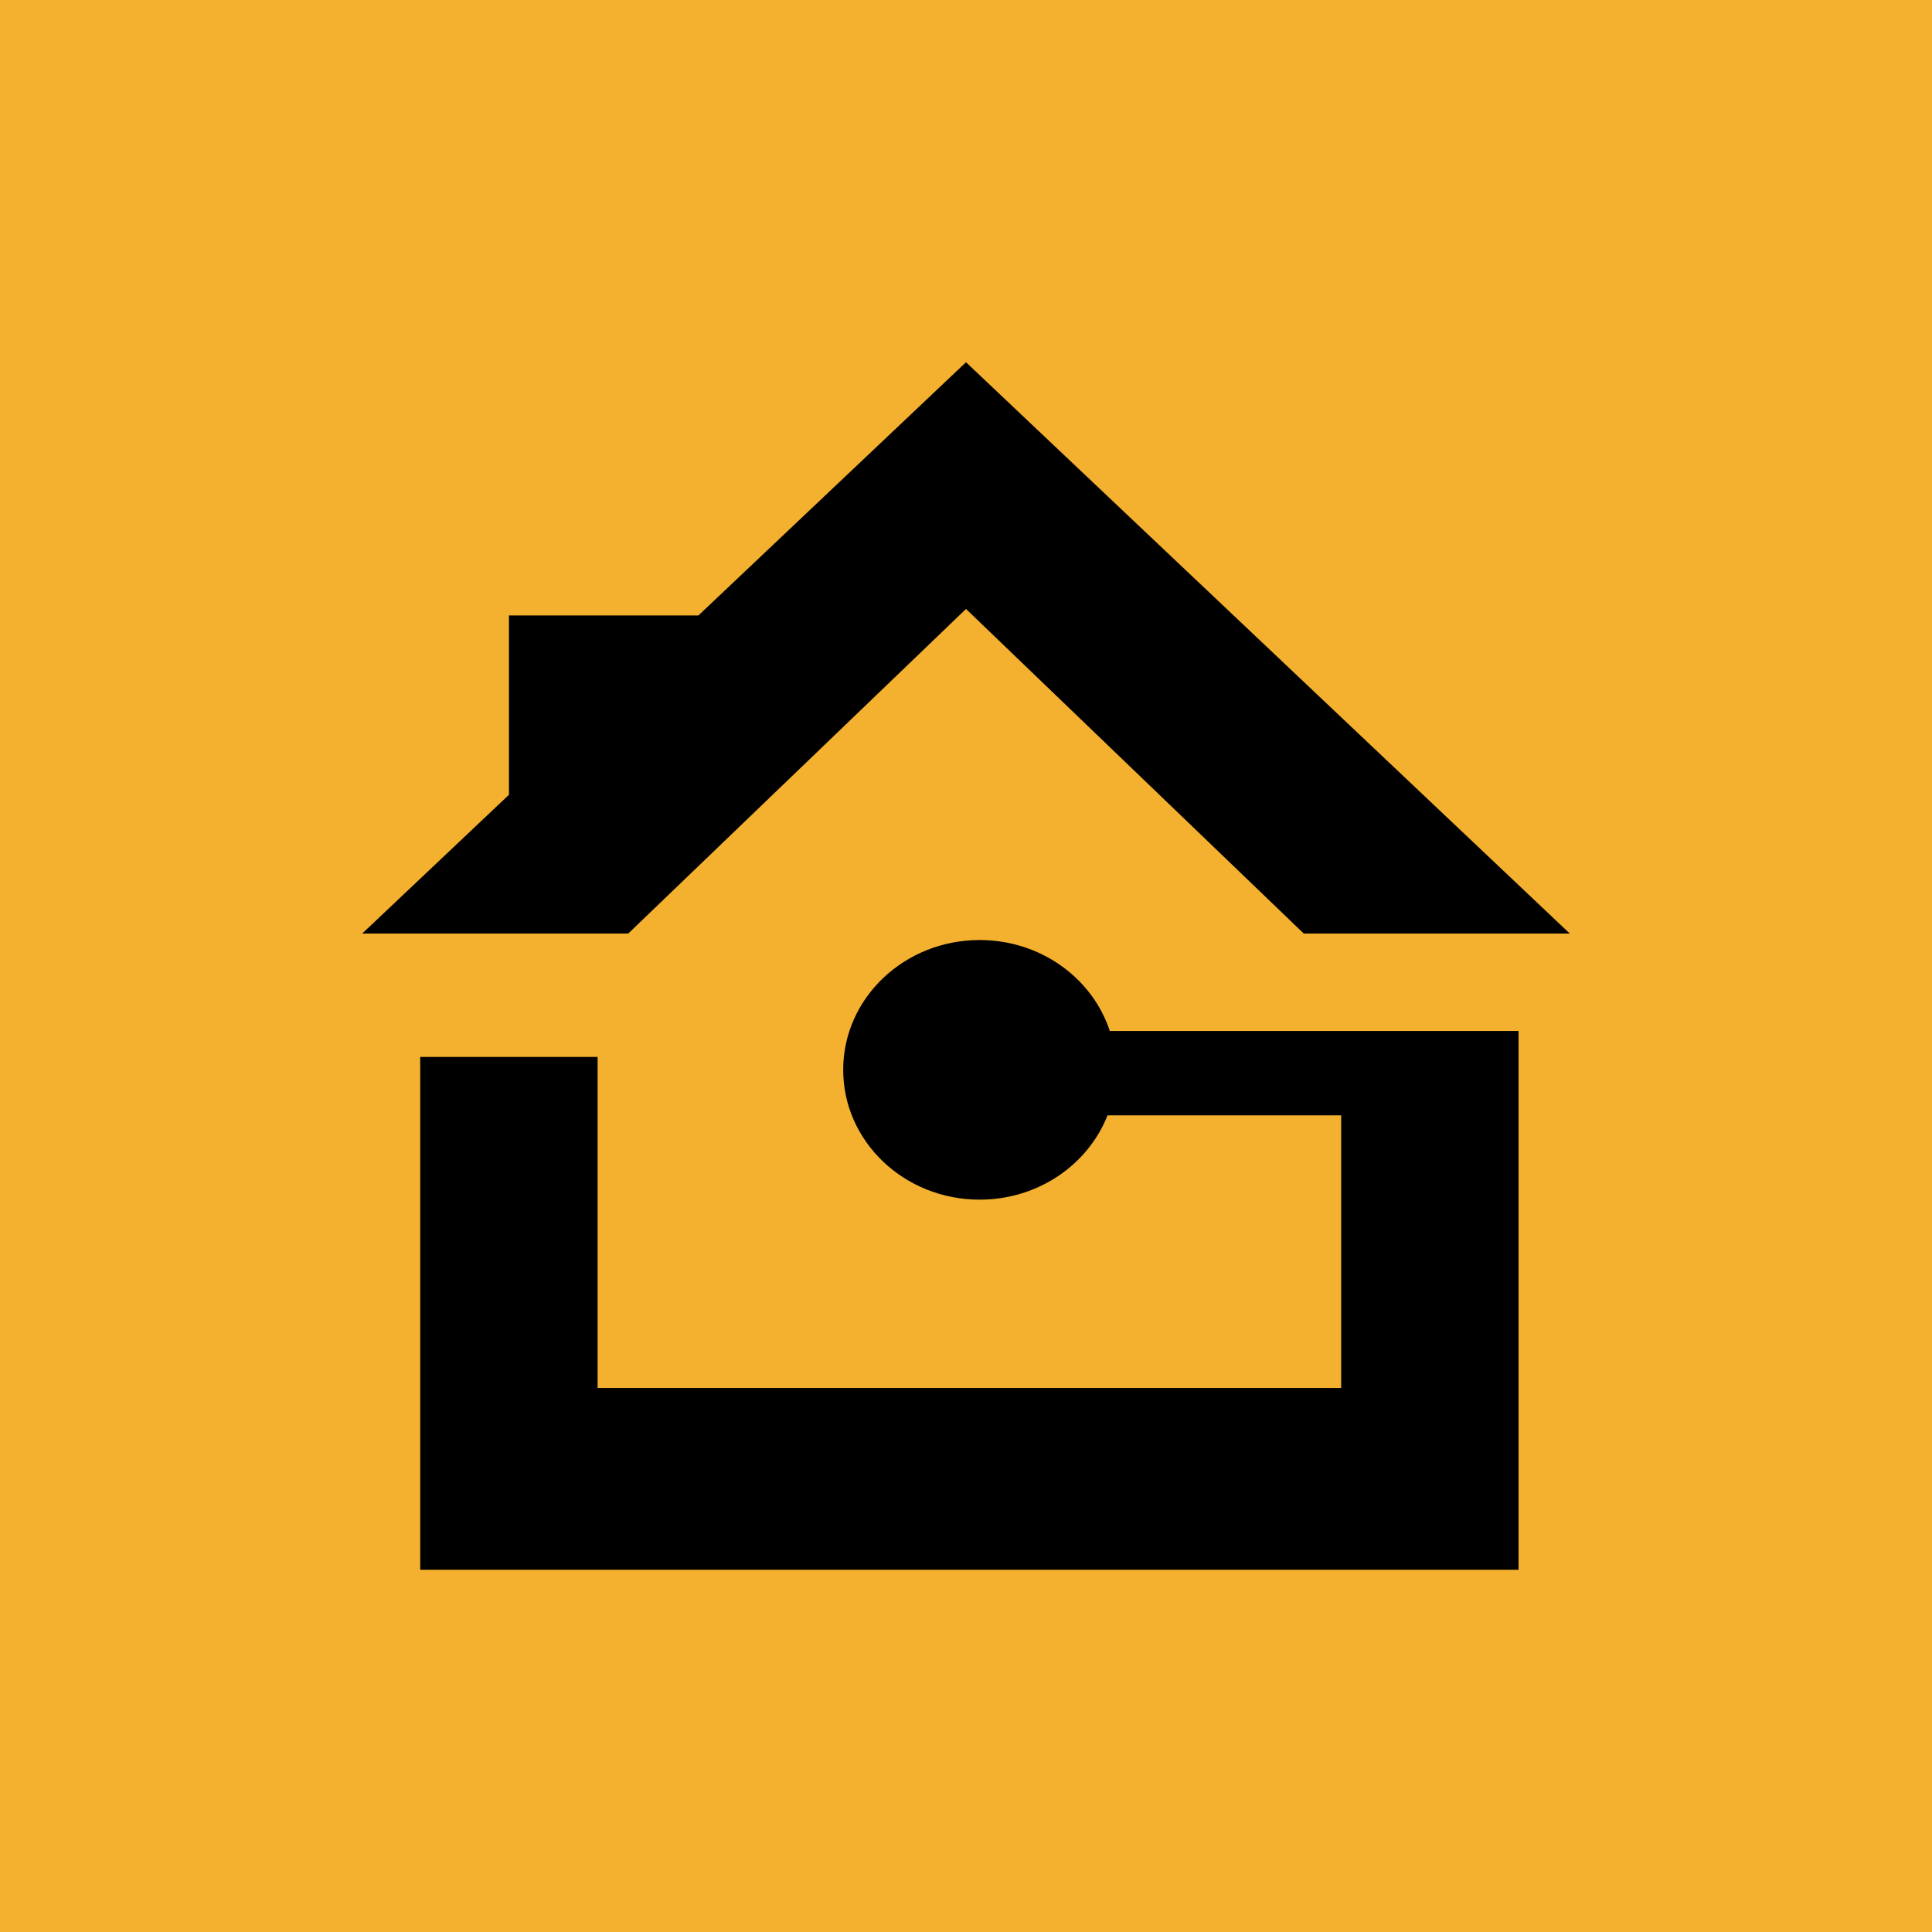 <svg width="120" height="120" viewBox="0 0 16 16" fill="none" xmlns="http://www.w3.org/2000/svg">
<rect width="120" height="120" fill="#F4B02F"/>
<path d="M8 3L5.784 5.097H4.215V6.582L3 7.731H5.203L8 5.043L10.797 7.731H13L8 3Z" fill="black"/>
<path d="M9.172 9.237C9.011 9.645 8.598 9.935 8.113 9.935C7.489 9.935 6.983 9.454 6.983 8.86C6.983 8.266 7.489 7.785 8.113 7.785C8.619 7.785 9.047 8.101 9.191 8.538H12.576V13H3.48V8.753H4.949V11.495H11.107V9.237H9.172Z" fill="black"/>
</svg>
